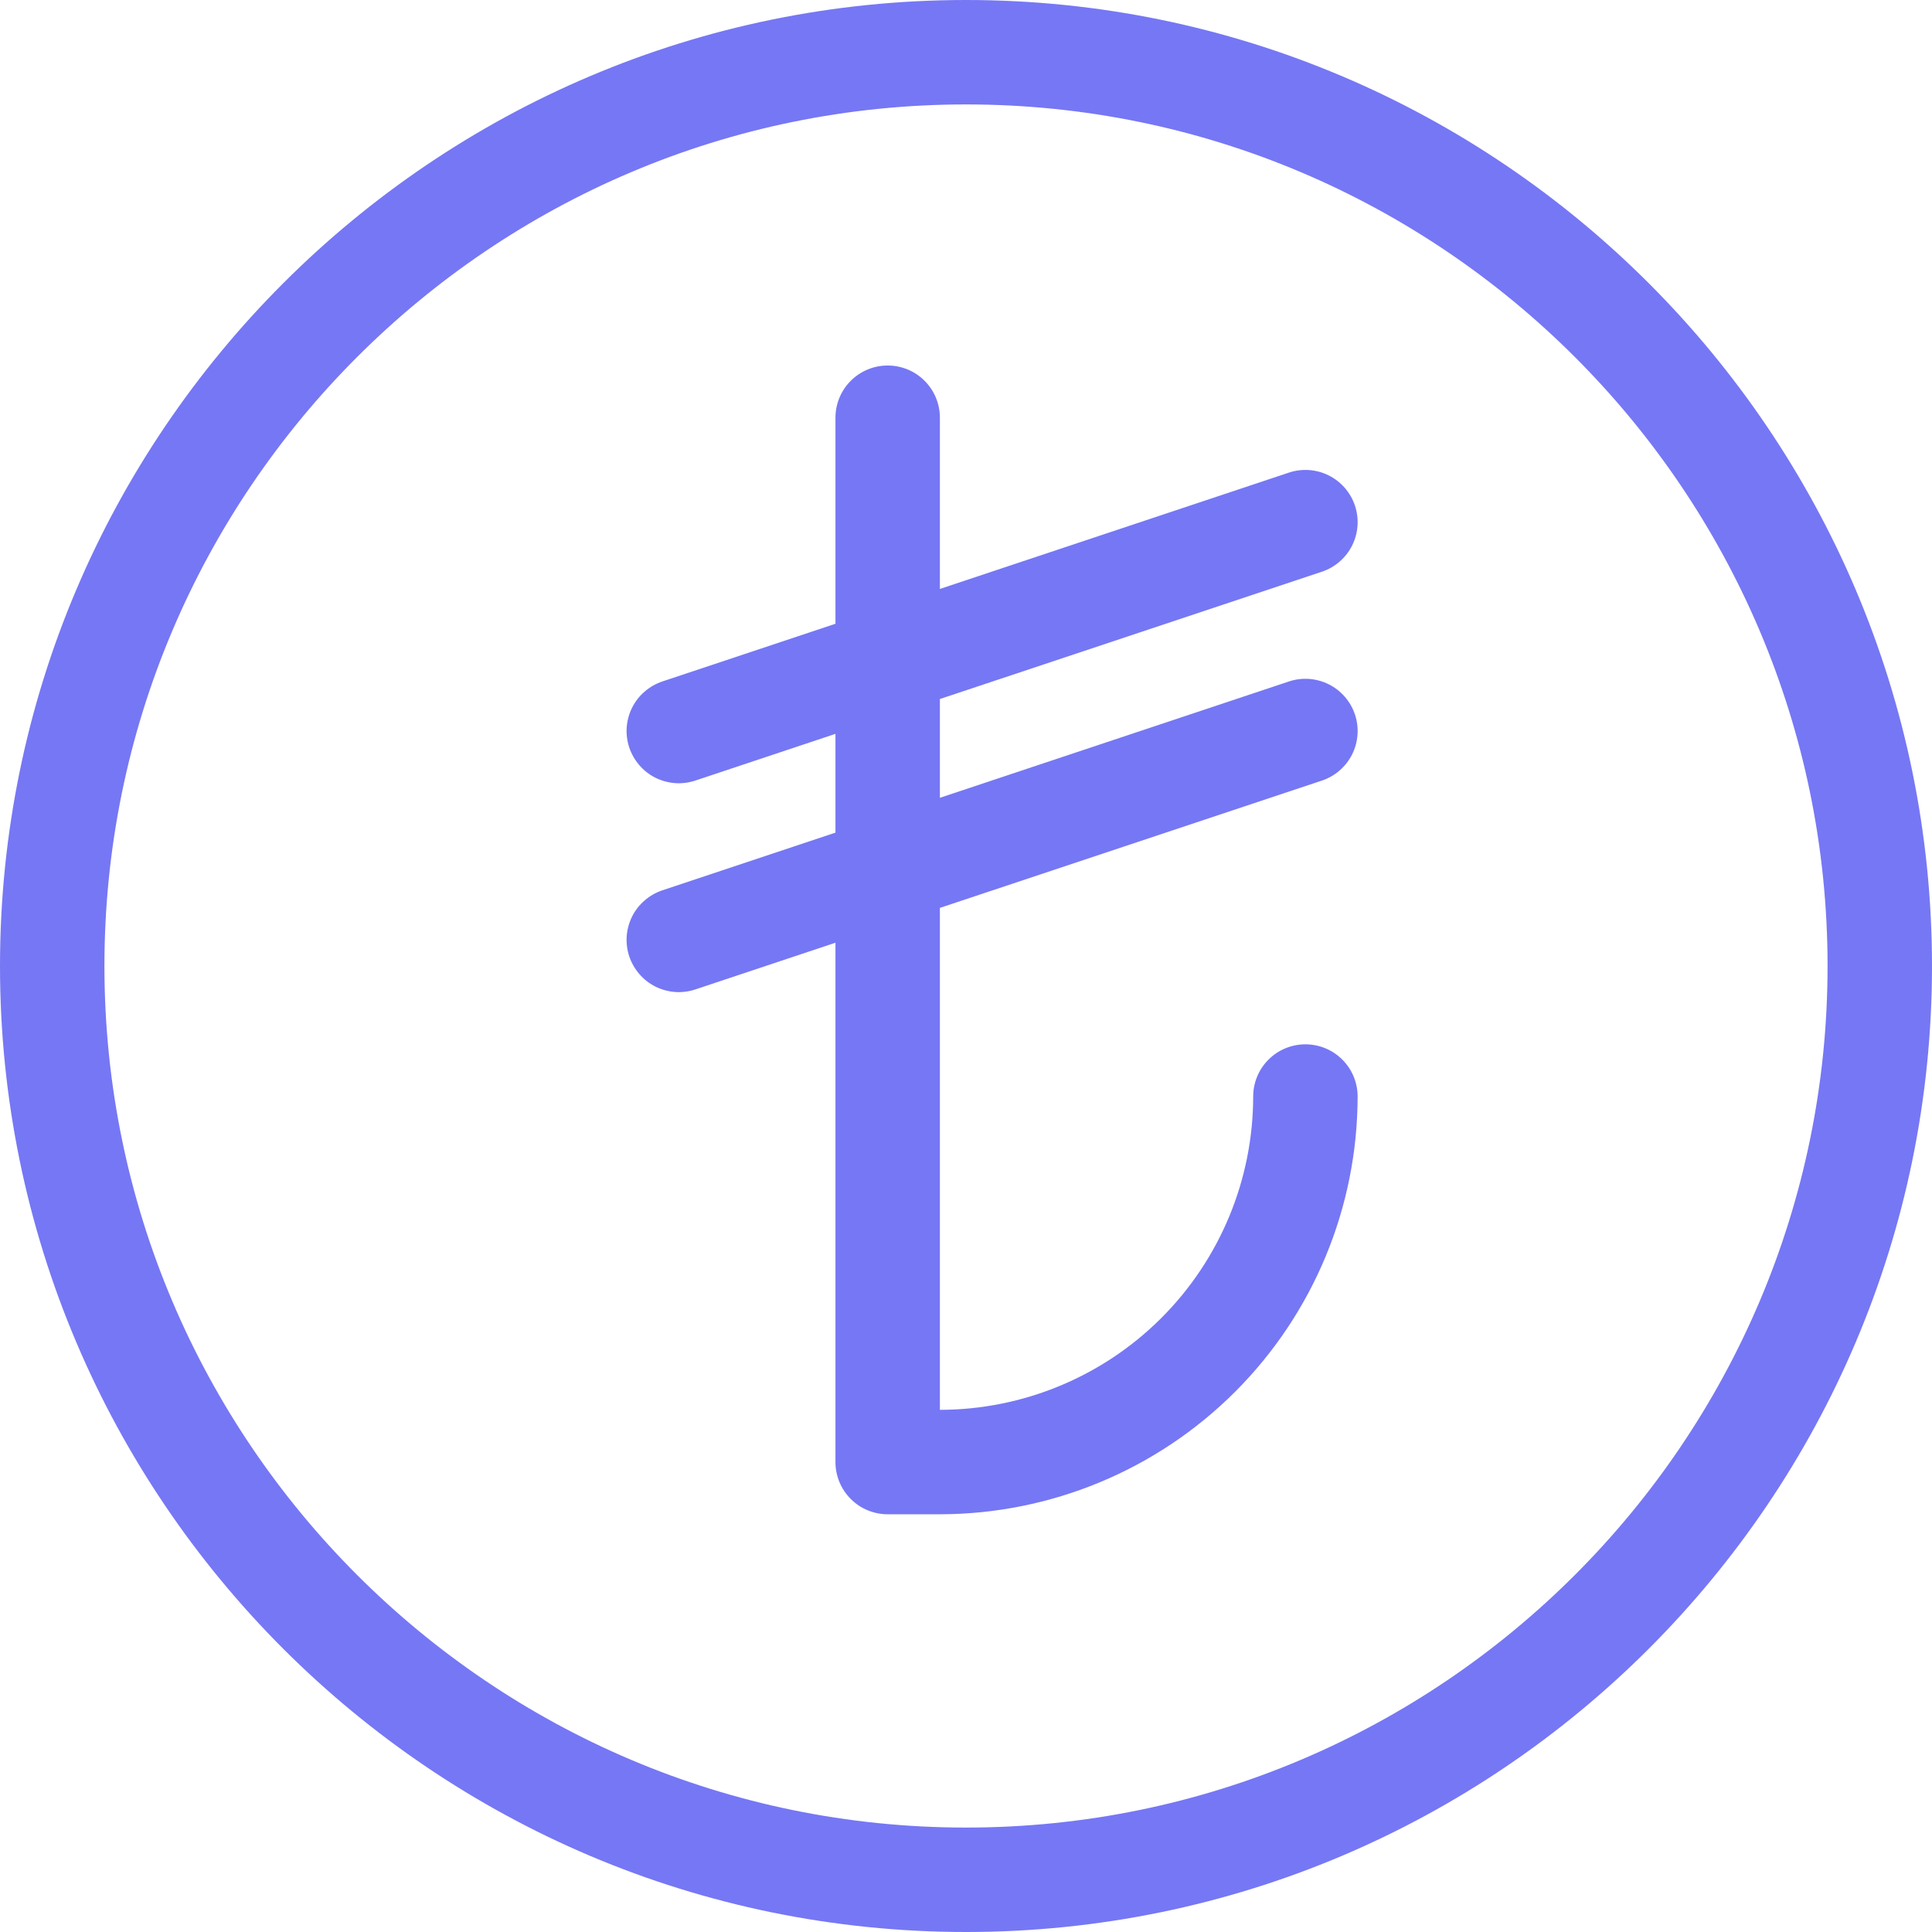 <svg width="37" height="37" viewBox="0 0 37 37" fill="none" xmlns="http://www.w3.org/2000/svg">
<path d="M18.5 1C28.15 1 36 8.85 36 18.5C36 28.15 28.15 36 18.5 36C8.85 36 1 28.15 1 18.5C1 8.85 8.85 1 18.5 1Z" stroke="#7677F4" stroke-width="2" stroke-miterlimit="10" stroke-linecap="round" stroke-linejoin="round"/>
<path d="M25 20C24.735 20 24.48 20.105 24.293 20.293C24.105 20.48 24 20.735 24 21C23.998 22.591 23.366 24.116 22.241 25.241C21.116 26.366 19.591 26.998 18 27V17.387L25.317 14.949C25.568 14.865 25.776 14.684 25.895 14.447C26.013 14.21 26.033 13.935 25.949 13.684C25.865 13.432 25.684 13.224 25.447 13.105C25.21 12.987 24.935 12.967 24.684 13.051L18 15.279V13.387L25.317 10.949C25.568 10.865 25.776 10.684 25.895 10.447C26.013 10.21 26.033 9.935 25.949 9.684C25.865 9.432 25.684 9.224 25.447 9.105C25.21 8.987 24.935 8.967 24.684 9.051L18 11.279V8C18 7.735 17.895 7.48 17.707 7.293C17.52 7.105 17.265 7 17 7C16.735 7 16.48 7.105 16.293 7.293C16.105 7.48 16 7.735 16 8V11.946L12.684 13.051C12.559 13.093 12.444 13.159 12.345 13.245C12.245 13.331 12.164 13.435 12.105 13.553C12.047 13.67 12.012 13.798 12.002 13.929C11.993 14.06 12.01 14.192 12.051 14.316C12.093 14.441 12.159 14.556 12.245 14.655C12.331 14.755 12.435 14.836 12.553 14.895C12.67 14.953 12.798 14.988 12.929 14.998C13.06 15.007 13.192 14.99 13.316 14.949L16 14.054V15.946L12.684 17.051C12.559 17.093 12.444 17.159 12.345 17.245C12.245 17.331 12.164 17.435 12.105 17.553C12.047 17.67 12.012 17.798 12.002 17.929C11.993 18.06 12.01 18.192 12.051 18.316C12.093 18.441 12.159 18.556 12.245 18.655C12.331 18.755 12.435 18.836 12.553 18.895C12.67 18.953 12.798 18.988 12.929 18.998C13.06 19.007 13.192 18.99 13.316 18.949L16 18.054V28C16 28.265 16.105 28.52 16.293 28.707C16.48 28.895 16.735 29 17 29H18C20.121 28.998 22.154 28.154 23.654 26.654C25.154 25.154 25.998 23.121 26 21C26 20.735 25.895 20.48 25.707 20.293C25.52 20.105 25.265 20 25 20Z" fill="#7677F4"/>
</svg>
